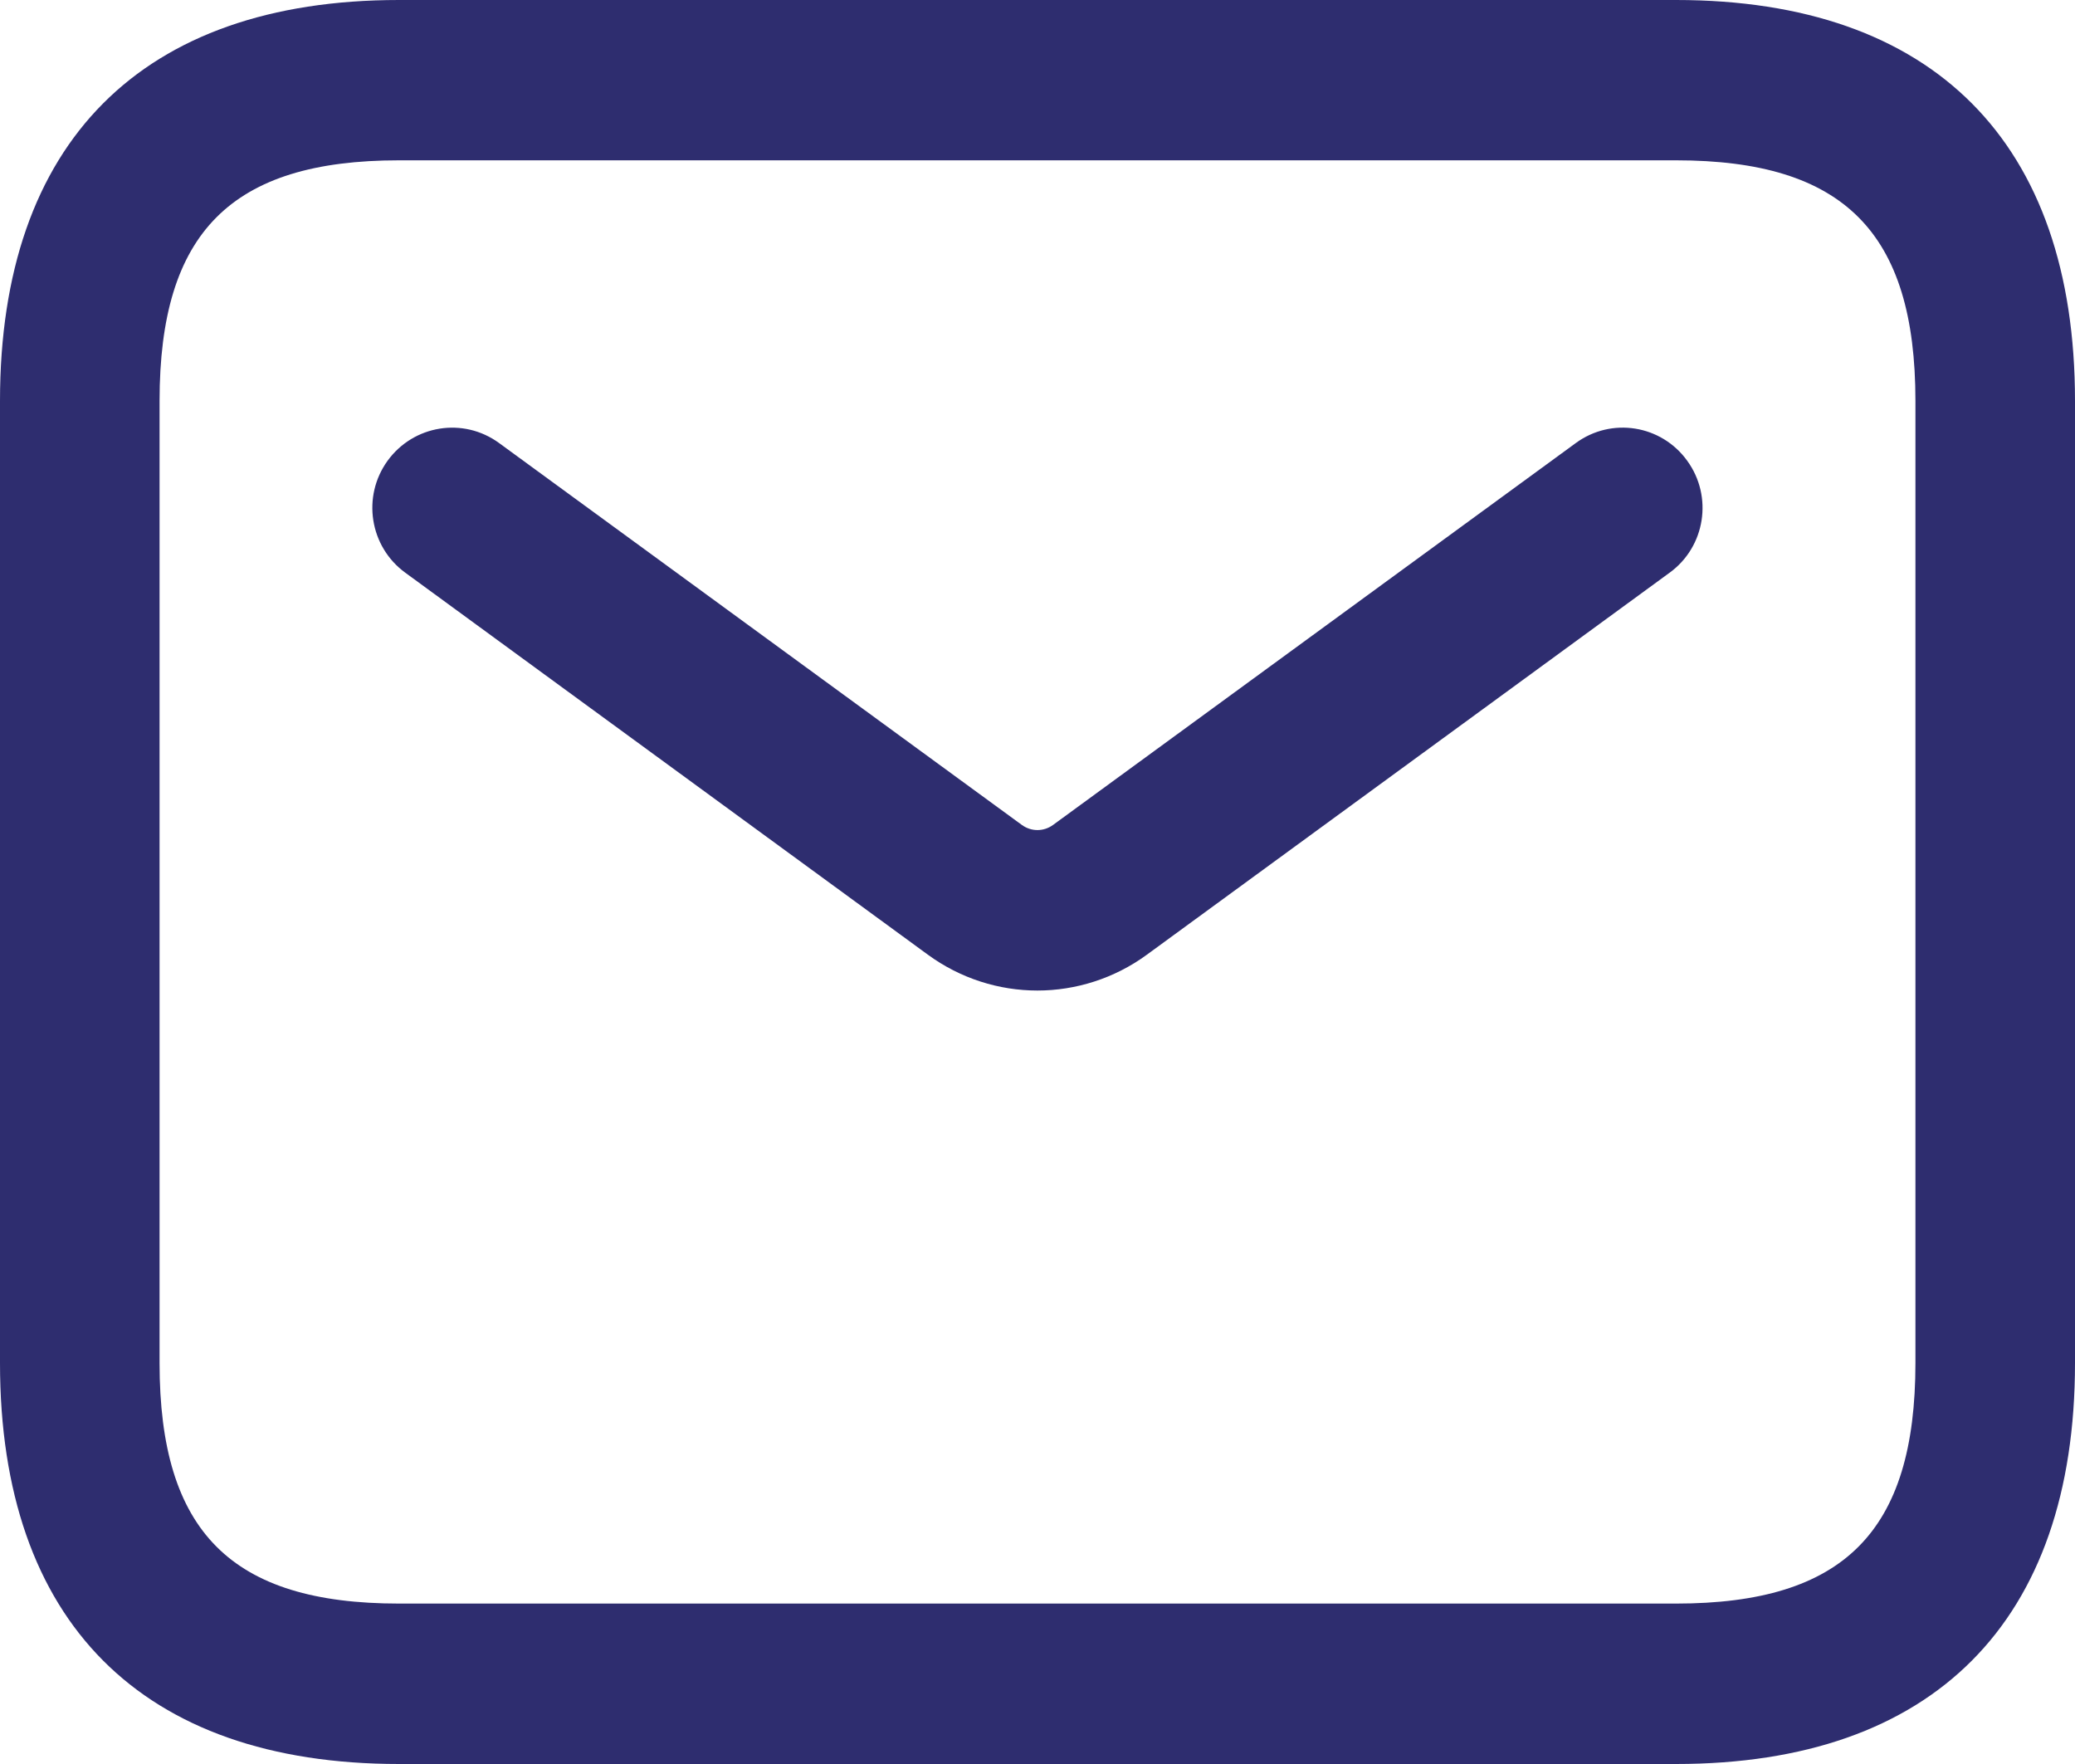 <svg width="20" height="17" viewBox="0 0 20 17" fill="none" xmlns="http://www.w3.org/2000/svg">
<path d="M16.154 17H3.846C1.366 17 0 15.628 0 13.136V3.864C0 1.372 1.366 0 3.846 0H16.154C18.634 0 20 1.372 20 3.864V13.136C20 15.628 18.634 17 16.154 17ZM3.846 1.545C2.229 1.545 1.538 2.239 1.538 3.864V13.136C1.538 14.761 2.229 15.454 3.846 15.454H16.154C17.771 15.454 18.462 14.761 18.462 13.136V3.864C18.462 2.239 17.771 1.545 16.154 1.545H3.846ZM11.055 9.2L16.093 5.519C16.437 5.269 16.513 4.785 16.262 4.44C16.013 4.095 15.533 4.017 15.188 4.27L10.15 7.95C10.059 8.016 9.94 8.016 9.849 7.95L4.811 4.27C4.465 4.017 3.986 4.096 3.736 4.44C3.486 4.785 3.562 5.268 3.906 5.519L8.944 9.201C9.259 9.431 9.63 9.546 9.999 9.546C10.368 9.546 10.741 9.43 11.055 9.2Z" fill="#2E2D6F"/>
</svg>
